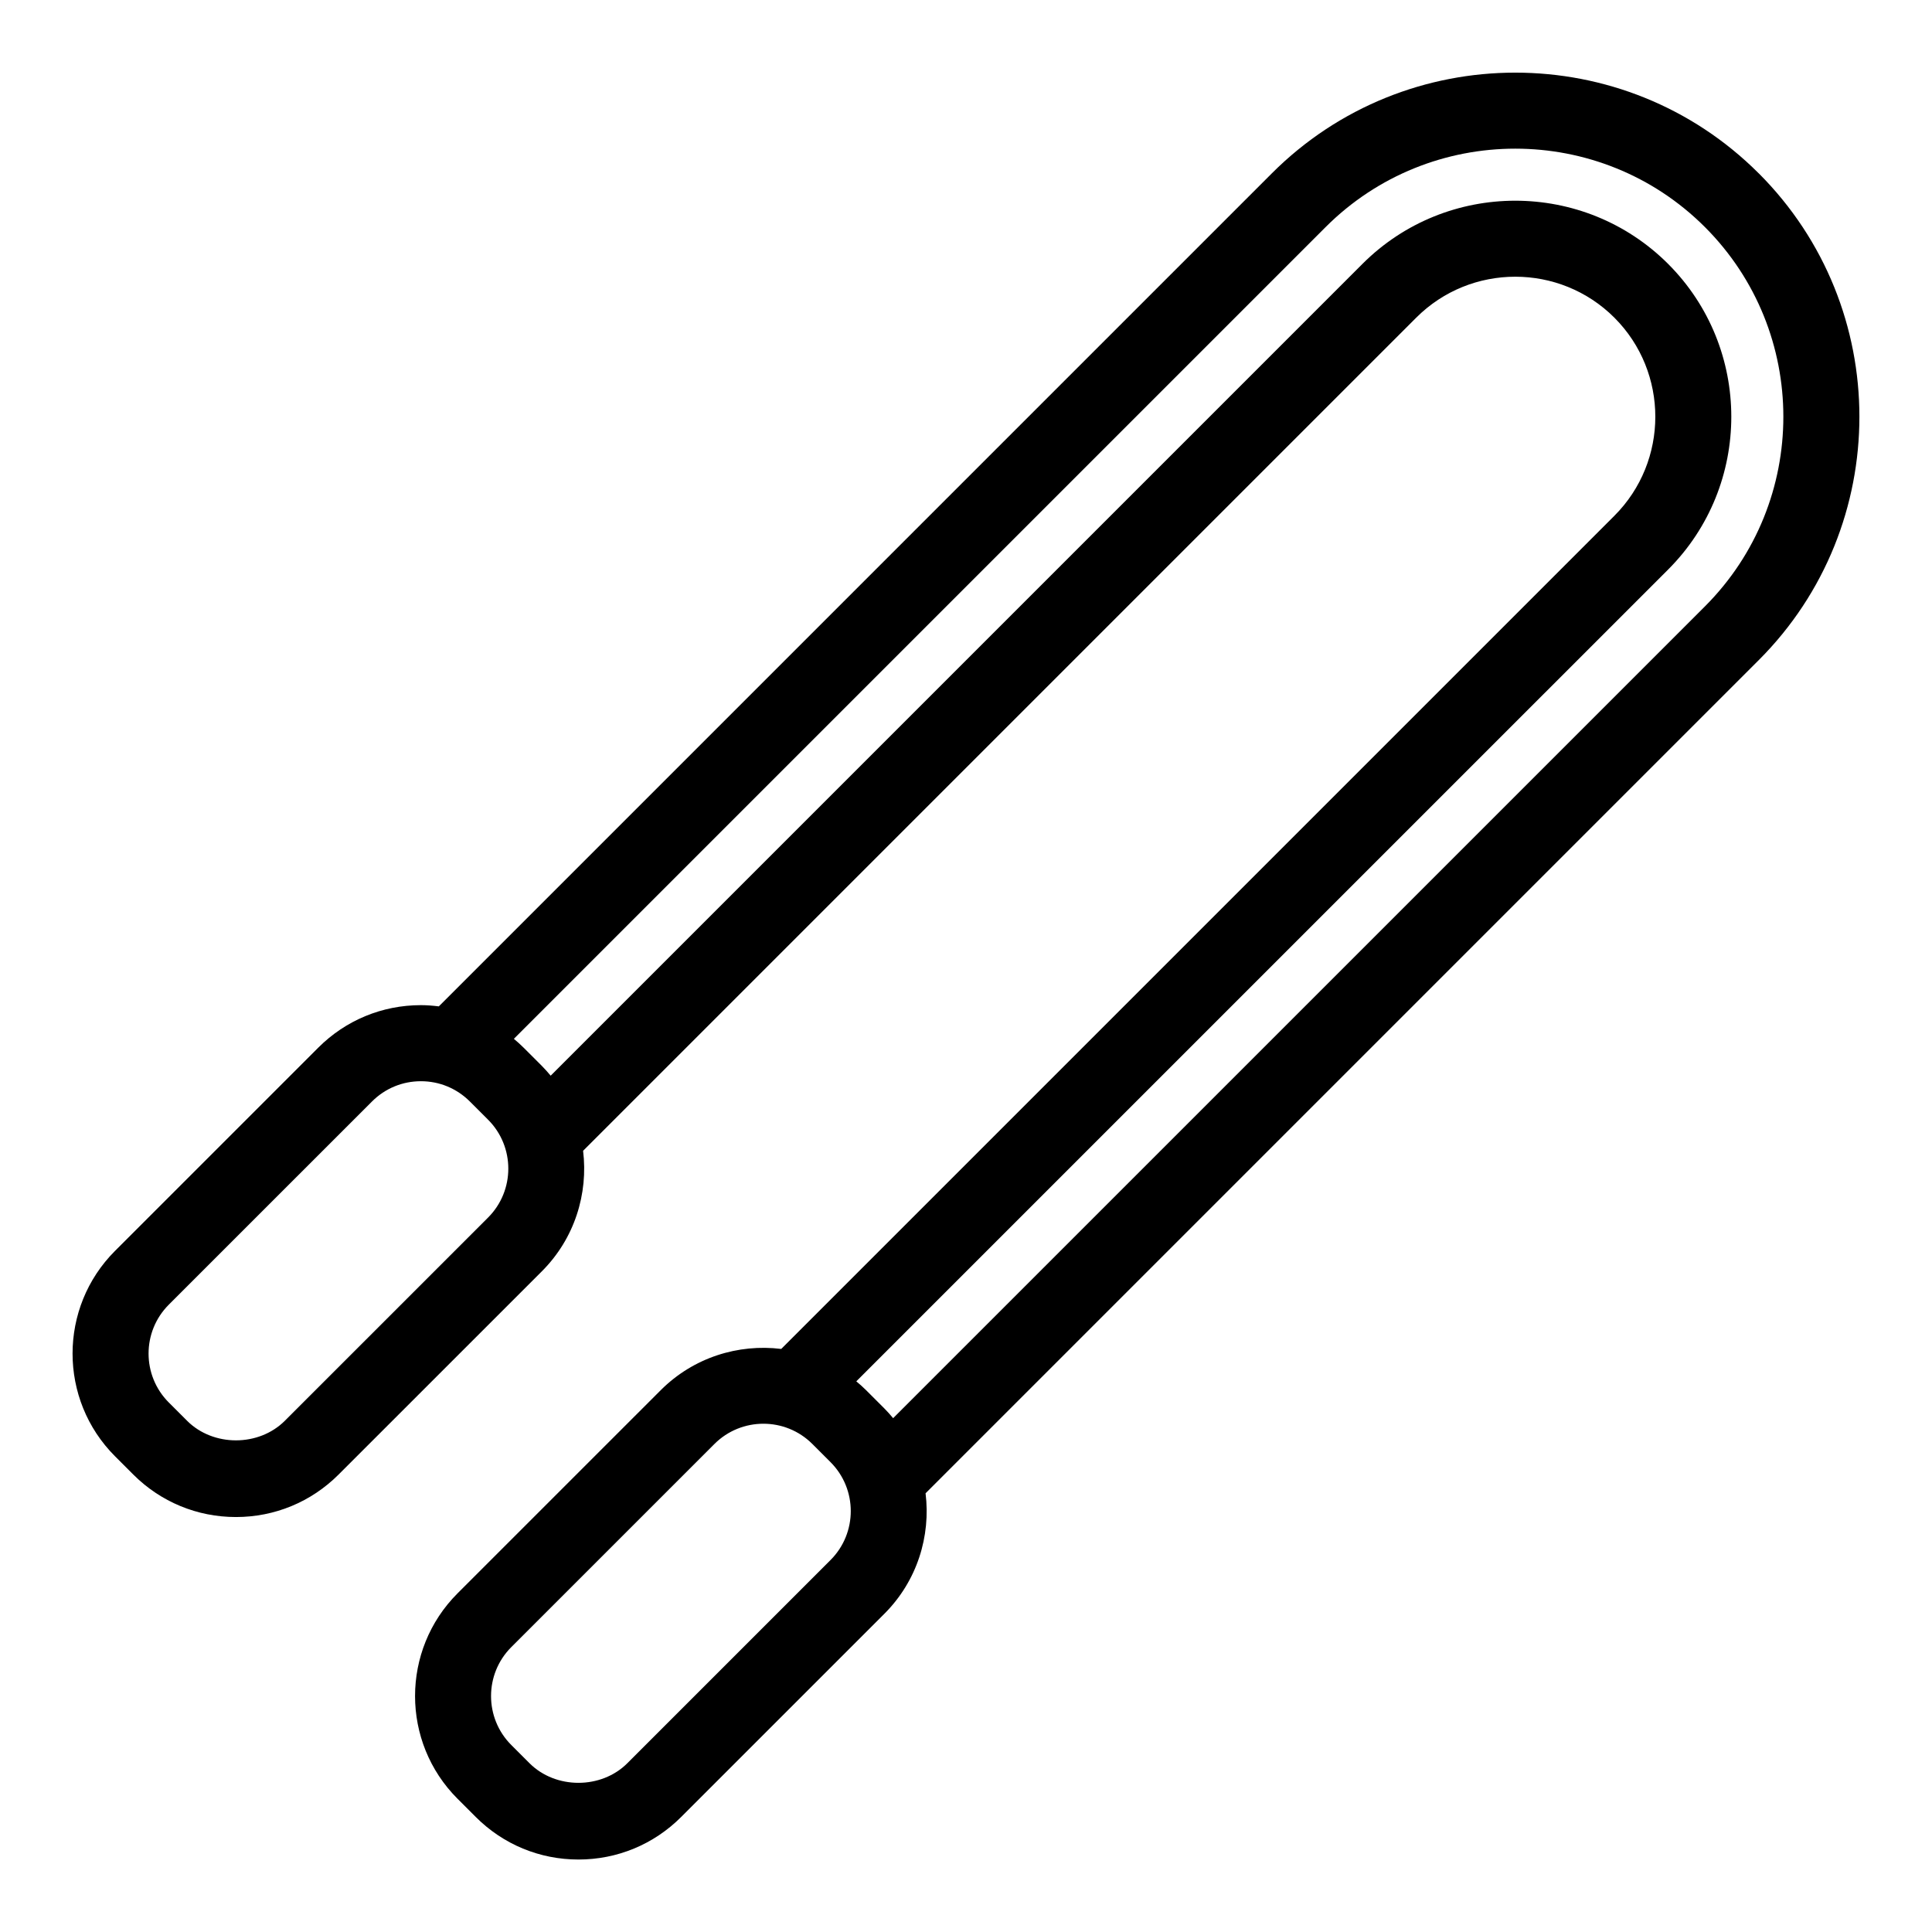 <?xml version="1.0" encoding="UTF-8"?>
<!-- The Best Svg Icon site in the world: iconSvg.co, Visit us! https://iconsvg.co -->
<svg fill="#000000" width="800px" height="800px" version="1.1" viewBox="144 144 512 512" xmlns="http://www.w3.org/2000/svg">
 <path d="m610.07 189.93c-35.574-35.574-93.441-35.574-129.01 0l-220.77 220.77c-1.562-0.191-3.144-0.324-4.742-0.324-10.281 0-19.941 4-27.211 11.27l-53.855 53.852c-15.004 15.008-15.004 39.418 0 54.43l4.836 4.836c7.269 7.266 16.934 11.266 27.211 11.266 10.281 0 19.941-4 27.211-11.27l53.859-53.848c8.699-8.707 12.316-20.57 10.926-31.938l220.79-220.79c14.473-14.473 38.031-14.465 52.508 0 14.469 14.473 14.469 38.031 0 52.508l-220.79 220.79c-11.359-1.395-23.23 2.227-31.938 10.934l-53.848 53.844c-15.008 15.008-15.008 39.418 0 54.426l4.836 4.836c7.273 7.273 16.934 11.273 27.211 11.273s19.941-4 27.211-11.27l53.852-53.848c8.707-8.707 12.324-20.574 10.926-31.938l220.79-220.79c35.578-35.57 35.578-93.453 0.004-129.02zm-336.72 276.73-53.855 53.852c-6.922 6.926-19 6.934-25.926 0v-0.004l-4.836-4.832c-7.148-7.148-7.148-18.781 0-25.926l53.852-53.848c3.465-3.465 8.066-5.367 12.965-5.367s9.496 1.906 12.965 5.371l4.836 4.832c7.141 7.144 7.141 18.777 0 25.922zm90.754 90.762-53.852 53.852c-6.922 6.926-19 6.926-25.926 0l-4.836-4.836c-7.144-7.148-7.144-18.781 0-25.926l53.852-53.852c3.57-3.57 8.273-5.356 12.965-5.356 4.691 0 9.391 1.785 12.965 5.356l4.836 4.836c7.141 7.148 7.141 18.777-0.004 25.926zm16.586-37.594c-0.742-0.887-1.508-1.754-2.336-2.586l-4.836-4.836c-0.832-0.832-1.703-1.598-2.59-2.336l215.14-215.13c22.328-22.332 22.328-58.672 0-81.004-22.34-22.328-58.672-22.328-81.004 0l-215.13 215.13c-0.742-0.887-1.508-1.758-2.336-2.59l-4.836-4.832c-0.828-0.828-1.691-1.602-2.578-2.344l215.12-215.12c27.711-27.711 72.805-27.711 100.52 0 27.711 27.715 27.711 72.801 0 100.52z"/>
</svg>